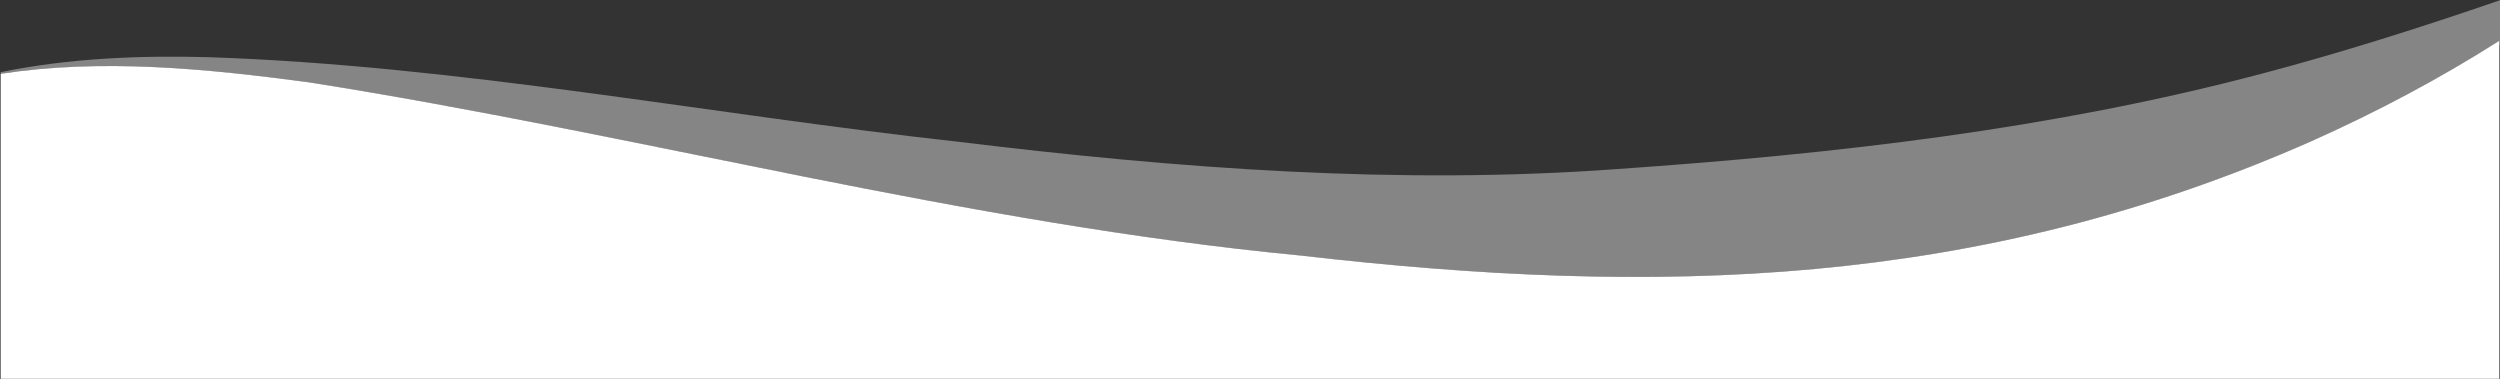 <?xml version="1.0" encoding="utf-8"?>
<!-- Generator: Adobe Illustrator 27.0.0, SVG Export Plug-In . SVG Version: 6.00 Build 0)  -->
<svg version="1.1" id="Lager_1" xmlns="http://www.w3.org/2000/svg" xmlns:xlink="http://www.w3.org/1999/xlink" x="0px" y="0px"
	 viewBox="0 0 1920 291" style="enable-background:new 0 0 1920 291;" xml:space="preserve">
<rect x="0" y="0" width="1920" height="291" fill="#333333" stroke="none"/>
<style type="text/css">
	.st0{opacity:0.4;clip-path:url(#SVGID_00000047032103820683039800000012163802720410377908_);}
	.st1{clip-path:url(#SVGID_00000040564274907009247560000012727670196148074883_);fill:#FFFFFF;}
	.st2{clip-path:url(#SVGID_00000047032103820683039800000012163802720410377908_);fill:#FFFFFF;}
</style>
<g>
	<g>
		<defs>
			<rect id="SVGID_1_" x="0.5" y="0" width="1920" height="290.9"/>
		</defs>
		<clipPath id="SVGID_00000156579562667613097310000007343027181554333077_">
			<use xlink:href="#SVGID_1_"  style="overflow:visible;"/>
		</clipPath>
		<g style="opacity:0.4;clip-path:url(#SVGID_00000156579562667613097310000007343027181554333077_);">
			<g>
				<defs>
					<rect id="SVGID_00000135661642310917000860000008127448059490100118_" x="-8.5" y="-7" width="1938" height="220.6"/>
				</defs>
				<clipPath id="SVGID_00000173850817765275788040000017359084766896663737_">
					<use xlink:href="#SVGID_00000135661642310917000860000008127448059490100118_"  style="overflow:visible;"/>
				</clipPath>
				<path style="clip-path:url(#SVGID_00000173850817765275788040000017359084766896663737_);fill:#FFFFFF;" d="M1920.5,34.2V0
					c-61.3,21.1-122.1,40.4-183.5,56.6c-161.8,42.8-327.6,61.6-494.5,73.2c-168.5,12.4-338.3-0.4-506.3-20.9
					c-191.8-21.1-382.8-58.5-576.4-65c-52.9-1.4-107,0.8-159.2,11.5v1.4c78.2-12,158.5-3.9,236.5,6.5
					c254.5,40.1,504.6,108.5,762.3,133.1c273,31.4,520,25.3,776.2-88c49.9-22.3,98.2-47.9,144-77v3.6
					C1919.8,34.6,1920.1,34.4,1920.5,34.2"/>
			</g>
		</g>
		<path style="clip-path:url(#SVGID_00000156579562667613097310000007343027181554333077_);fill:#FFFFFF;" d="M0.5,56.7v234.2h1919
			V31.3c-45.8,29.1-94.1,54.7-144,77c-256.2,113.3-503.2,119.5-776.2,88c-257.6-24.6-507.7-93-762.3-133.1
			C159,52.8,78.7,44.7,0.5,56.7"/>
	</g>
</g>
</svg>

